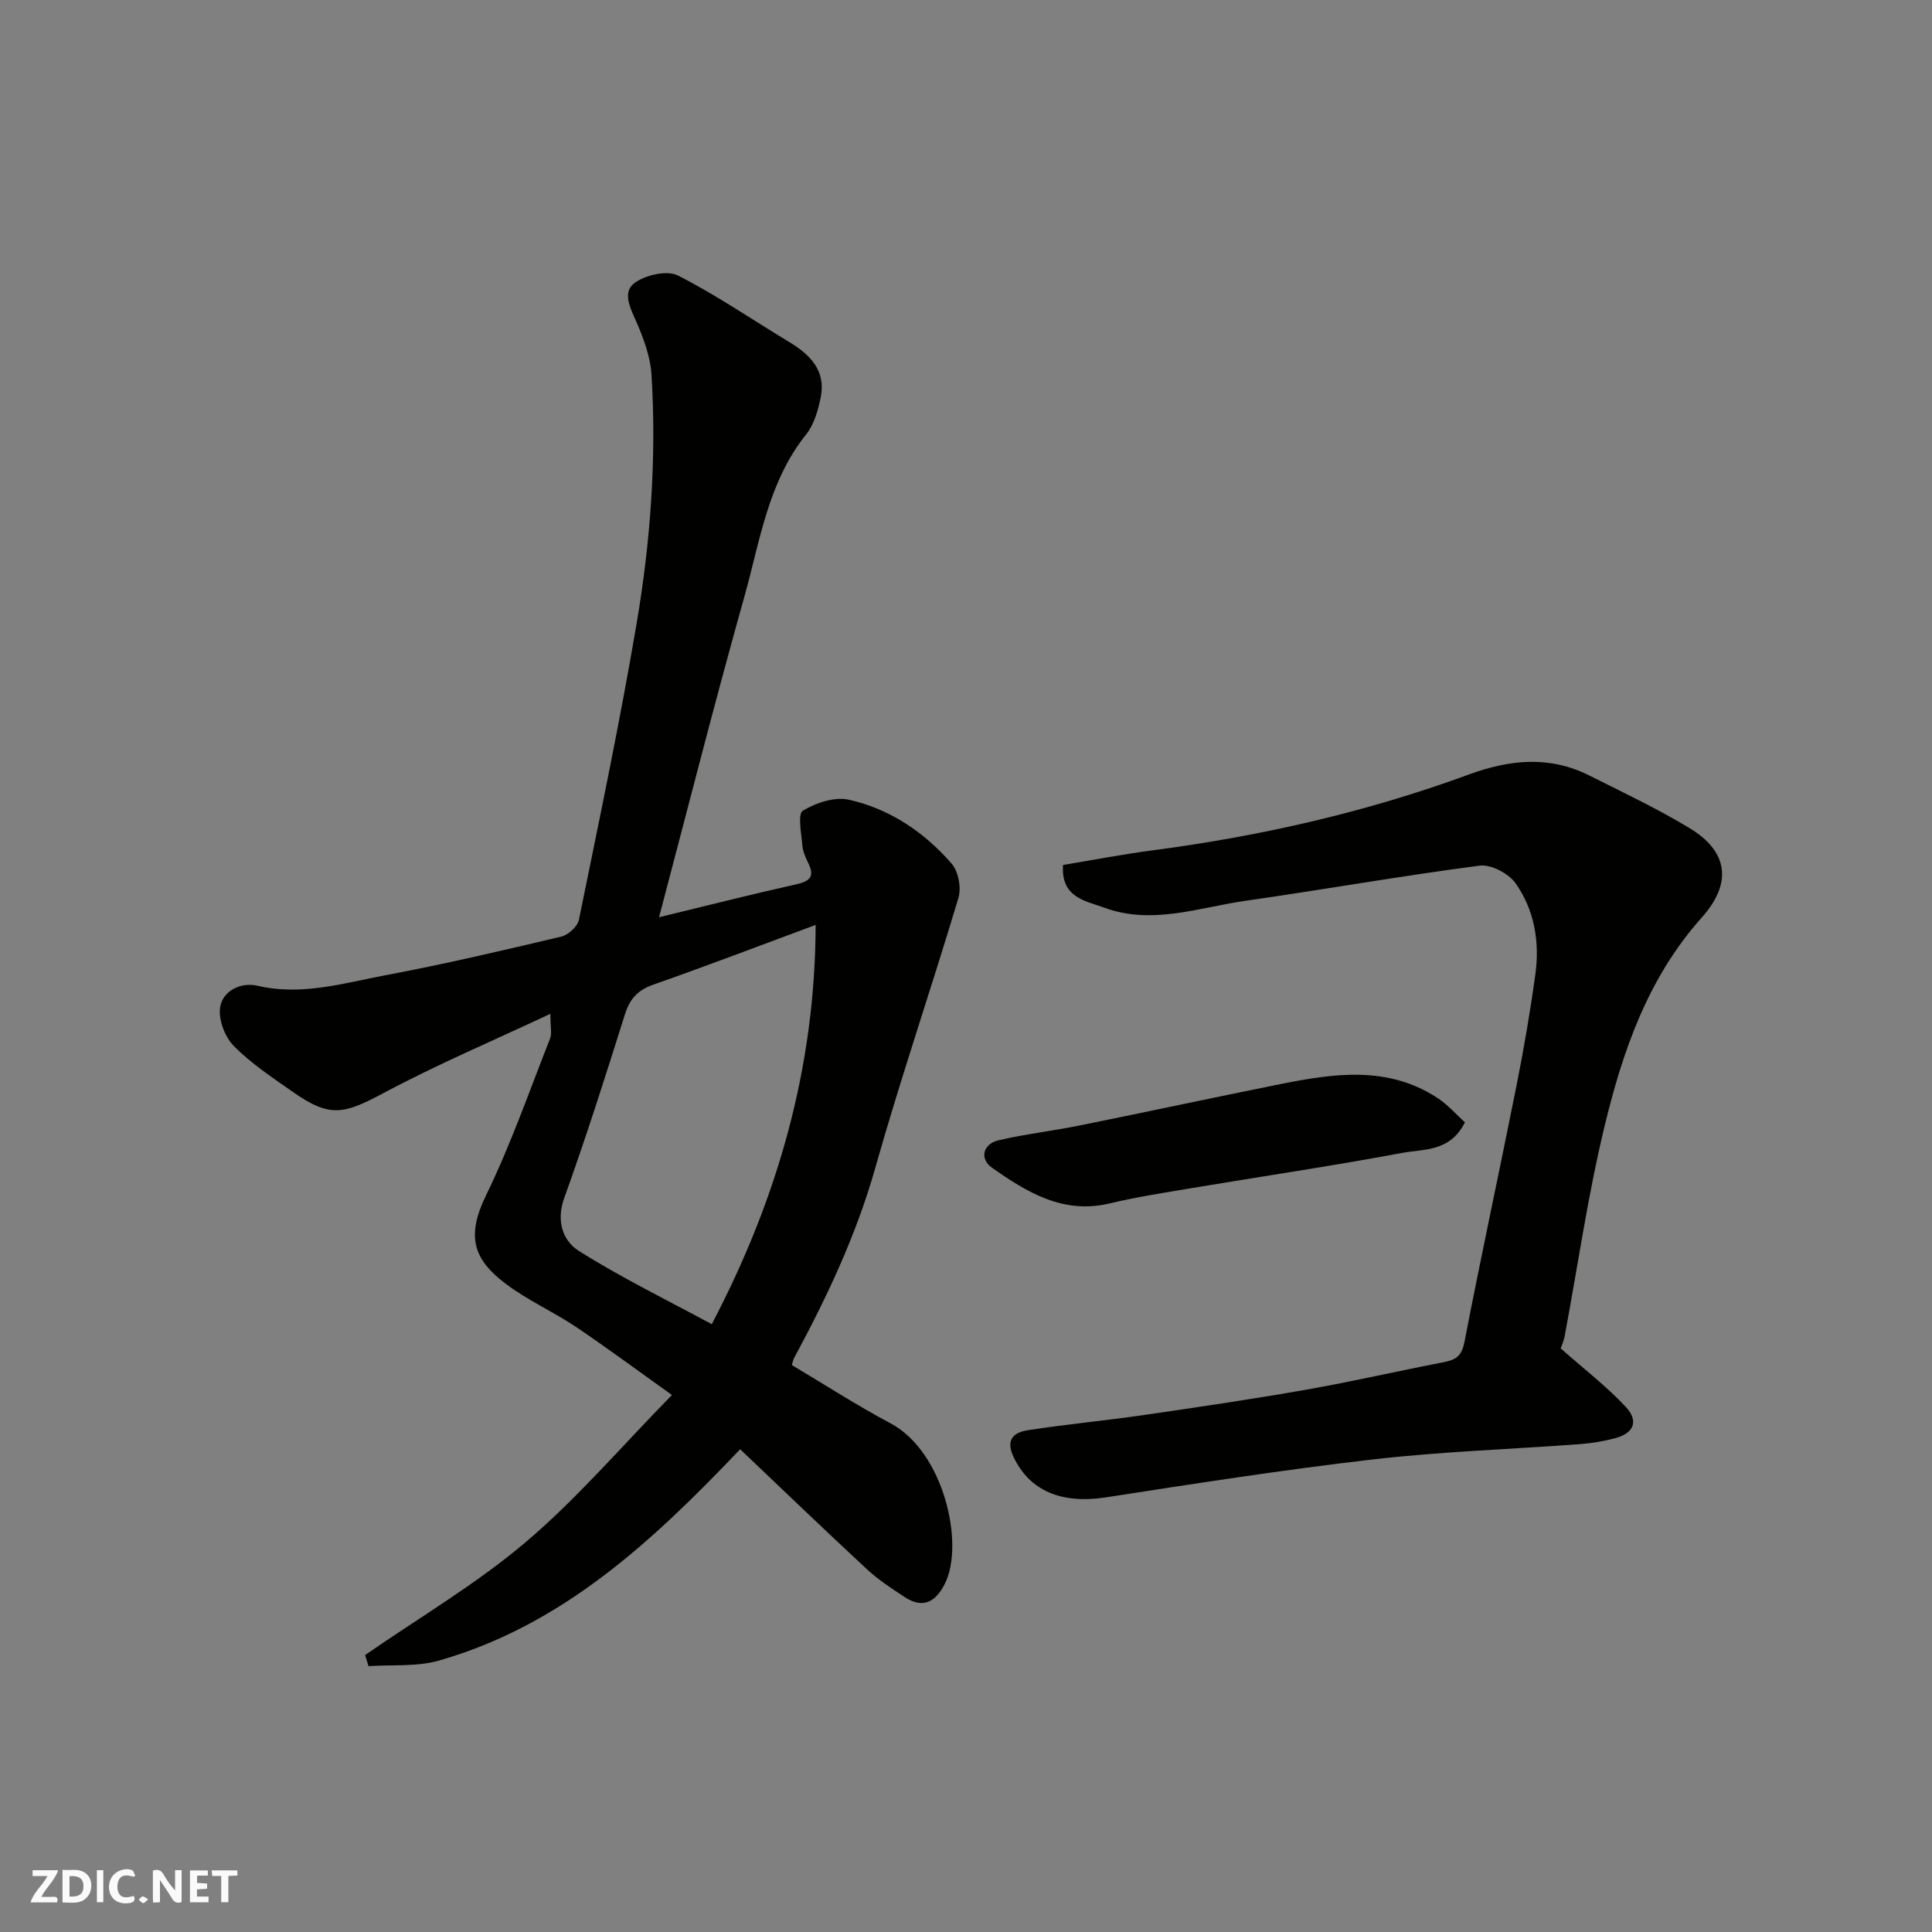 <svg enable-background="new 0 0 400 400" viewBox="0 0 400 400" xmlns="http://www.w3.org/2000/svg"><rect x="0" y="0" width="400" height="400" fill="#808080" stroke="none"/><g fill="#fafafb"><path d="m37.59 393.81c-.92.31-1.52.05-2-.78-.7-1.2-1.52-2.34-2.47-3.78v4.59c-.55.03-.95.05-1.41.07-.03-.37-.06-.64-.06-.91 0-1.91 0-3.81 0-5.7 1.13-.41 1.77-.03 2.29.91.62 1.11 1.38 2.14 2.31 3.19v-4.2h1.35v6.61z"/><path d="m12.94 393.88v-6.75c1.9.19 3.93-.54 5.37 1.29.8 1.01.78 2.88.03 3.97-1.37 1.97-3.4 1.51-5.4 1.49m1.45-1.22c2.04.12 2.92-.58 2.89-2.21-.03-1.51-.98-2.19-2.89-2z"/><path d="m11.81 393.87h-5.49c.68-2.18 2.47-3.48 3.51-5.45h-3.08v-1.21h5.29c-.71 2.13-2.44 3.48-3.47 5.51.86 0 1.63.04 2.39-.01.79-.05 1.14.21.85 1.16"/><path d="m39.33 393.86v-6.61h3.7v1.07h-2.22v1.52c.68.04 1.34.09 2.07.13v1.07c-.72.05-1.38.09-2.1.14v1.48h2.4v1.19h-3.85z"/><path d="m27.71 388.56c-1.15-.3-2.46-.61-3.1.64-.37.73-.41 1.93-.06 2.67.63 1.35 1.99.93 3.17.68.35.94-.01 1.32-.93 1.46-1.62.25-3.05-.27-3.76-1.48-.73-1.24-.6-3.03.31-4.17.88-1.11 2.71-1.7 4-1.16.32.13.44.74.65 1.12-.1.08-.19.16-.28.24"/><path d="m49.15 387.24v1.07c-.59.02-1.17.05-1.87.08v5.44h-1.48v-5.44h-1.85c-.05-.4-.08-.73-.13-1.15z"/><path d="m20.06 387.21h1.33v6.62h-1.33z"/><path d="m30.68 393.25c-.49.38-.8.79-1.05.76-.32-.05-.6-.45-.9-.7.26-.24.51-.64.8-.67.29-.04.62.3 1.15.61"/></g><path d="m136.45 189.9c9.58-2.32 19-4.71 28.47-6.83 2.87-.64 3.77-1.68 2.41-4.41-.58-1.16-1.12-2.44-1.22-3.7-.2-2.46-.99-6.44.11-7.11 2.69-1.64 6.57-2.93 9.51-2.28 8.47 1.89 15.61 6.7 21.29 13.23 1.4 1.61 2.04 4.98 1.42 7.07-5.58 18.68-11.91 37.13-17.21 55.88-3.94 13.94-10.02 26.81-16.84 39.45-.15.28-.2.6-.45 1.42 6.73 4 13.41 8.33 20.41 12.05 11.12 5.91 15.41 25.09 11.25 33.27-1.89 3.72-4.49 5.2-8.27 2.73-2.73-1.78-5.5-3.6-7.88-5.81-8.85-8.21-17.55-16.58-26.21-24.81-18.15 19.07-36.8 36.45-62.35 43.75-4.6 1.32-9.72.82-14.59 1.16-.24-.77-.47-1.53-.71-2.3 11.14-7.72 22.95-14.65 33.24-23.37 10.59-8.97 19.71-19.68 30.29-30.47-7.01-4.99-13.36-9.72-19.92-14.13-4.73-3.17-10.06-5.52-14.57-8.95-6.59-5.01-8.16-9.71-4.01-18.24 5.12-10.5 8.98-21.62 13.28-32.52.39-.99.05-2.28.05-5.08-12.1 5.68-23.6 10.55-34.57 16.42-8.26 4.42-11.14 5.07-18.63-.17-4.28-3-8.74-5.93-12.37-9.62-1.87-1.9-3.25-5.62-2.78-8.14.62-3.32 4.32-5.09 7.71-4.3 9.19 2.14 17.9-.56 26.66-2.21 12.16-2.28 24.21-5.12 36.25-7.97 1.45-.34 3.36-2.1 3.64-3.49 4.17-20.44 8.48-40.86 11.96-61.42 2.87-16.95 4.12-34.14 3.07-51.36-.23-3.79-1.65-7.65-3.21-11.17-1.28-2.89-2.91-6.1-.15-8 2.29-1.57 6.61-2.55 8.83-1.43 7.93 4.03 15.32 9.11 22.96 13.72 4.37 2.64 7.73 5.93 6.6 11.51-.54 2.66-1.36 5.6-3.01 7.66-7.89 9.85-9.55 22.03-12.78 33.55-6.16 21.91-11.75 43.97-17.68 66.42zm32.42 1.59c-11.36 4.21-22.43 8.45-33.61 12.37-3.24 1.14-4.87 2.94-5.89 6.19-3.99 12.72-8.04 25.44-12.55 37.98-1.73 4.79-.26 8.88 2.98 10.93 8.85 5.59 18.32 10.2 27.56 15.2 13.76-26.22 21.43-53.37 21.51-82.67z" fill="#010100"/><path d="m220.09 179.08c6.18-1.02 12.39-2.22 18.65-3.04 22.37-2.94 44.25-7.93 65.44-15.71 8.4-3.08 16.63-3.91 24.85.22 7.01 3.52 14.14 6.88 20.83 10.94 7.85 4.76 8.91 11.27 2.47 18.48-11.2 12.52-16.4 27.73-20.18 43.44-3.43 14.24-5.5 28.81-8.2 43.22-.21 1.09-.69 2.14-.83 2.54 4.74 4.19 9.45 7.81 13.45 12.08 2.77 2.96 1.71 5.46-2.12 6.5-2.35.64-4.8 1.04-7.23 1.23-14.29 1.07-28.65 1.53-42.88 3.17-18.51 2.13-36.93 5.01-55.35 7.86-9.24 1.43-15.82-1.35-19.14-8.35-1.74-3.67.11-5.11 2.96-5.55 7.92-1.23 15.91-1.97 23.84-3.12 11.31-1.64 22.63-3.31 33.89-5.29 9.46-1.66 18.83-3.84 28.26-5.65 2.5-.48 3.81-1.19 4.38-4.12 3.43-17.74 7.26-35.41 10.79-53.13 1.53-7.68 2.86-15.41 3.92-23.17.91-6.69-.22-13.29-4.14-18.8-1.44-2.01-5.06-3.91-7.4-3.61-16.18 2.11-32.27 4.96-48.43 7.27-9.7 1.39-19.38 5.07-29.28 1.44-3.9-1.44-9.01-2.05-8.55-8.85z" fill="#010100"/><path d="m303.29 232.37c-3.06 6.15-8.48 5.49-12.89 6.31-14.57 2.72-29.25 4.89-43.88 7.34-5.62.94-11.27 1.82-16.81 3.14-9.62 2.28-17.09-2.31-24.32-7.39-2.66-1.87-1.89-4.94 1.4-5.7 5.53-1.28 11.21-1.93 16.78-3.06 13.86-2.8 27.68-5.78 41.54-8.56 11.09-2.22 22.23-3.86 32.51 2.88 2.18 1.42 3.95 3.48 5.67 5.04z" fill="#010100"/></svg>